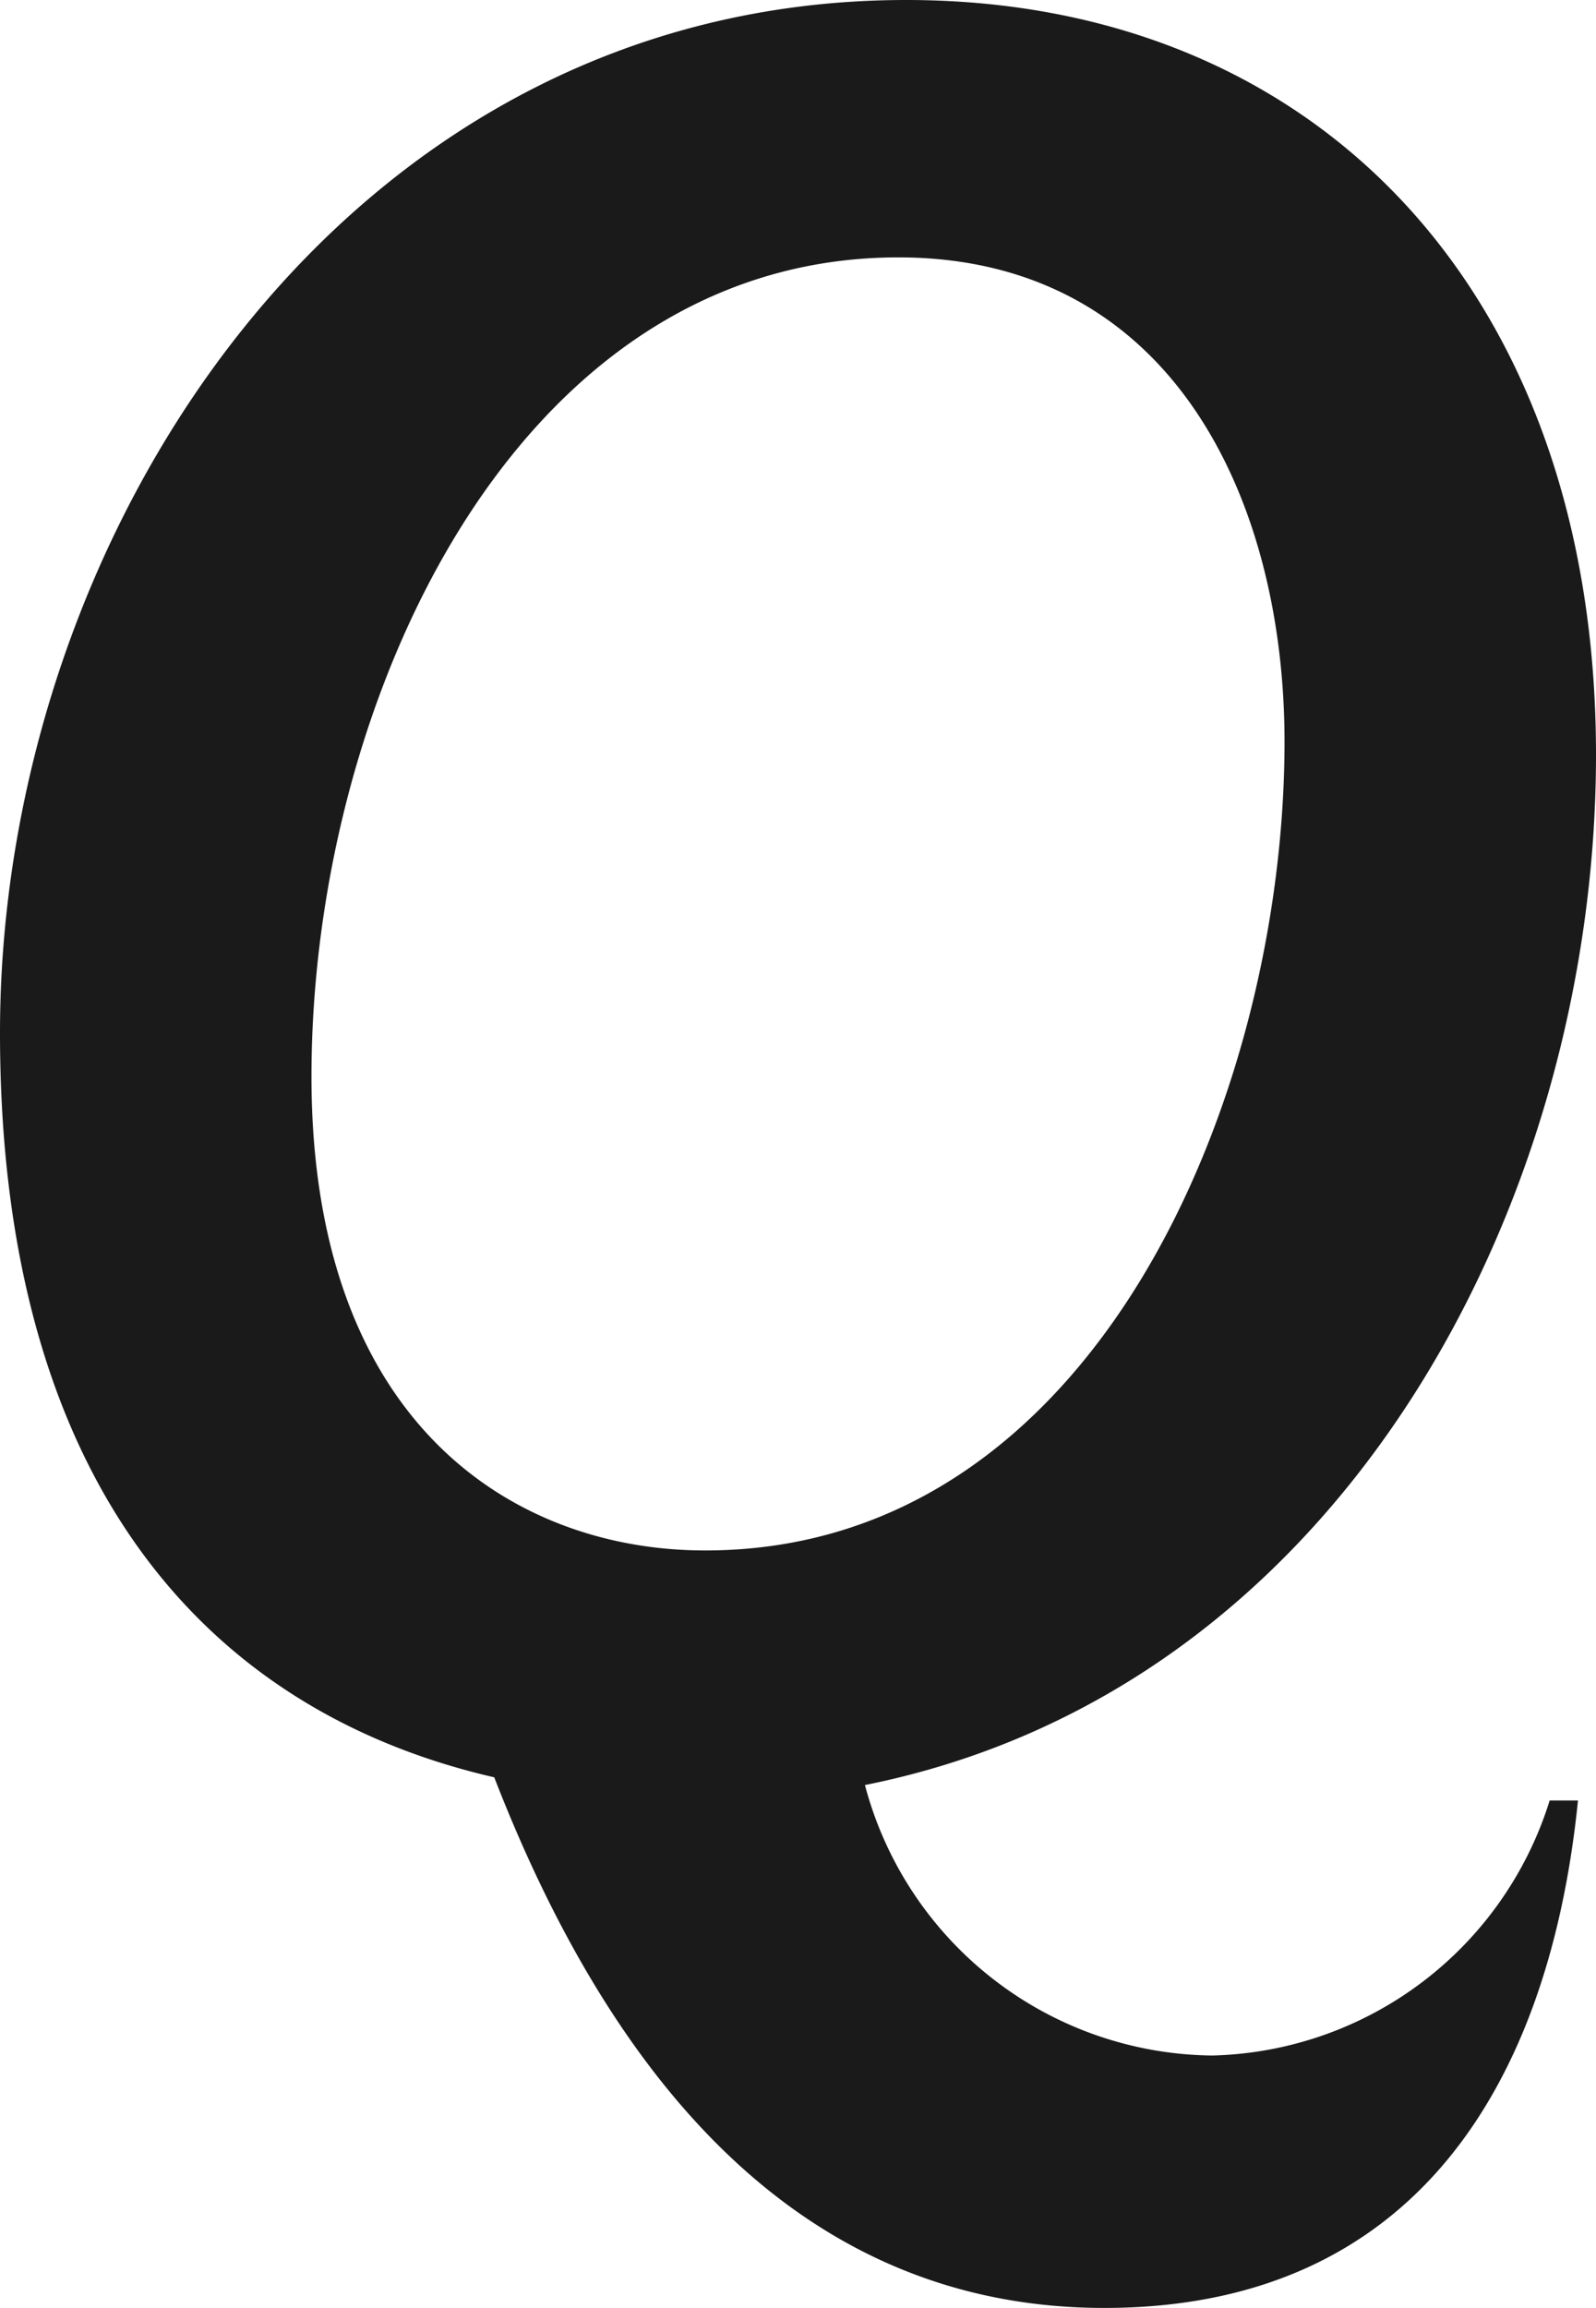 <svg xmlns="http://www.w3.org/2000/svg" width="16.12" height="23.296" viewBox="0 0 16.12 23.296">
  <path id="Path_2006" data-name="Path 2006" d="M10.478-17.966c-5.642,0-9.152,5.356-9.152,10.426,0,4.5,2.054,6.838,4.992,7.514C7.7,3.536,9.776,5.33,12.48,5.33c3.172,0,4.5-2.314,4.784-5.122h-.286a3.662,3.662,0,0,1-3.406,2.574,3.667,3.667,0,0,1-3.51-2.73c4.81-.962,7.384-5.876,7.384-10.4C17.446-15,14.638-17.966,10.478-17.966ZM4.472-7.1c0-3.77,2.054-8.268,5.928-8.268,2.782,0,3.9,2.47,3.9,4.888,0,3.562-1.9,8.164-5.85,8.164C6.552-2.314,4.472-3.562,4.472-7.1Z" transform="translate(-1.326 17.966)" fill="#1a1a1a"/>
</svg>
